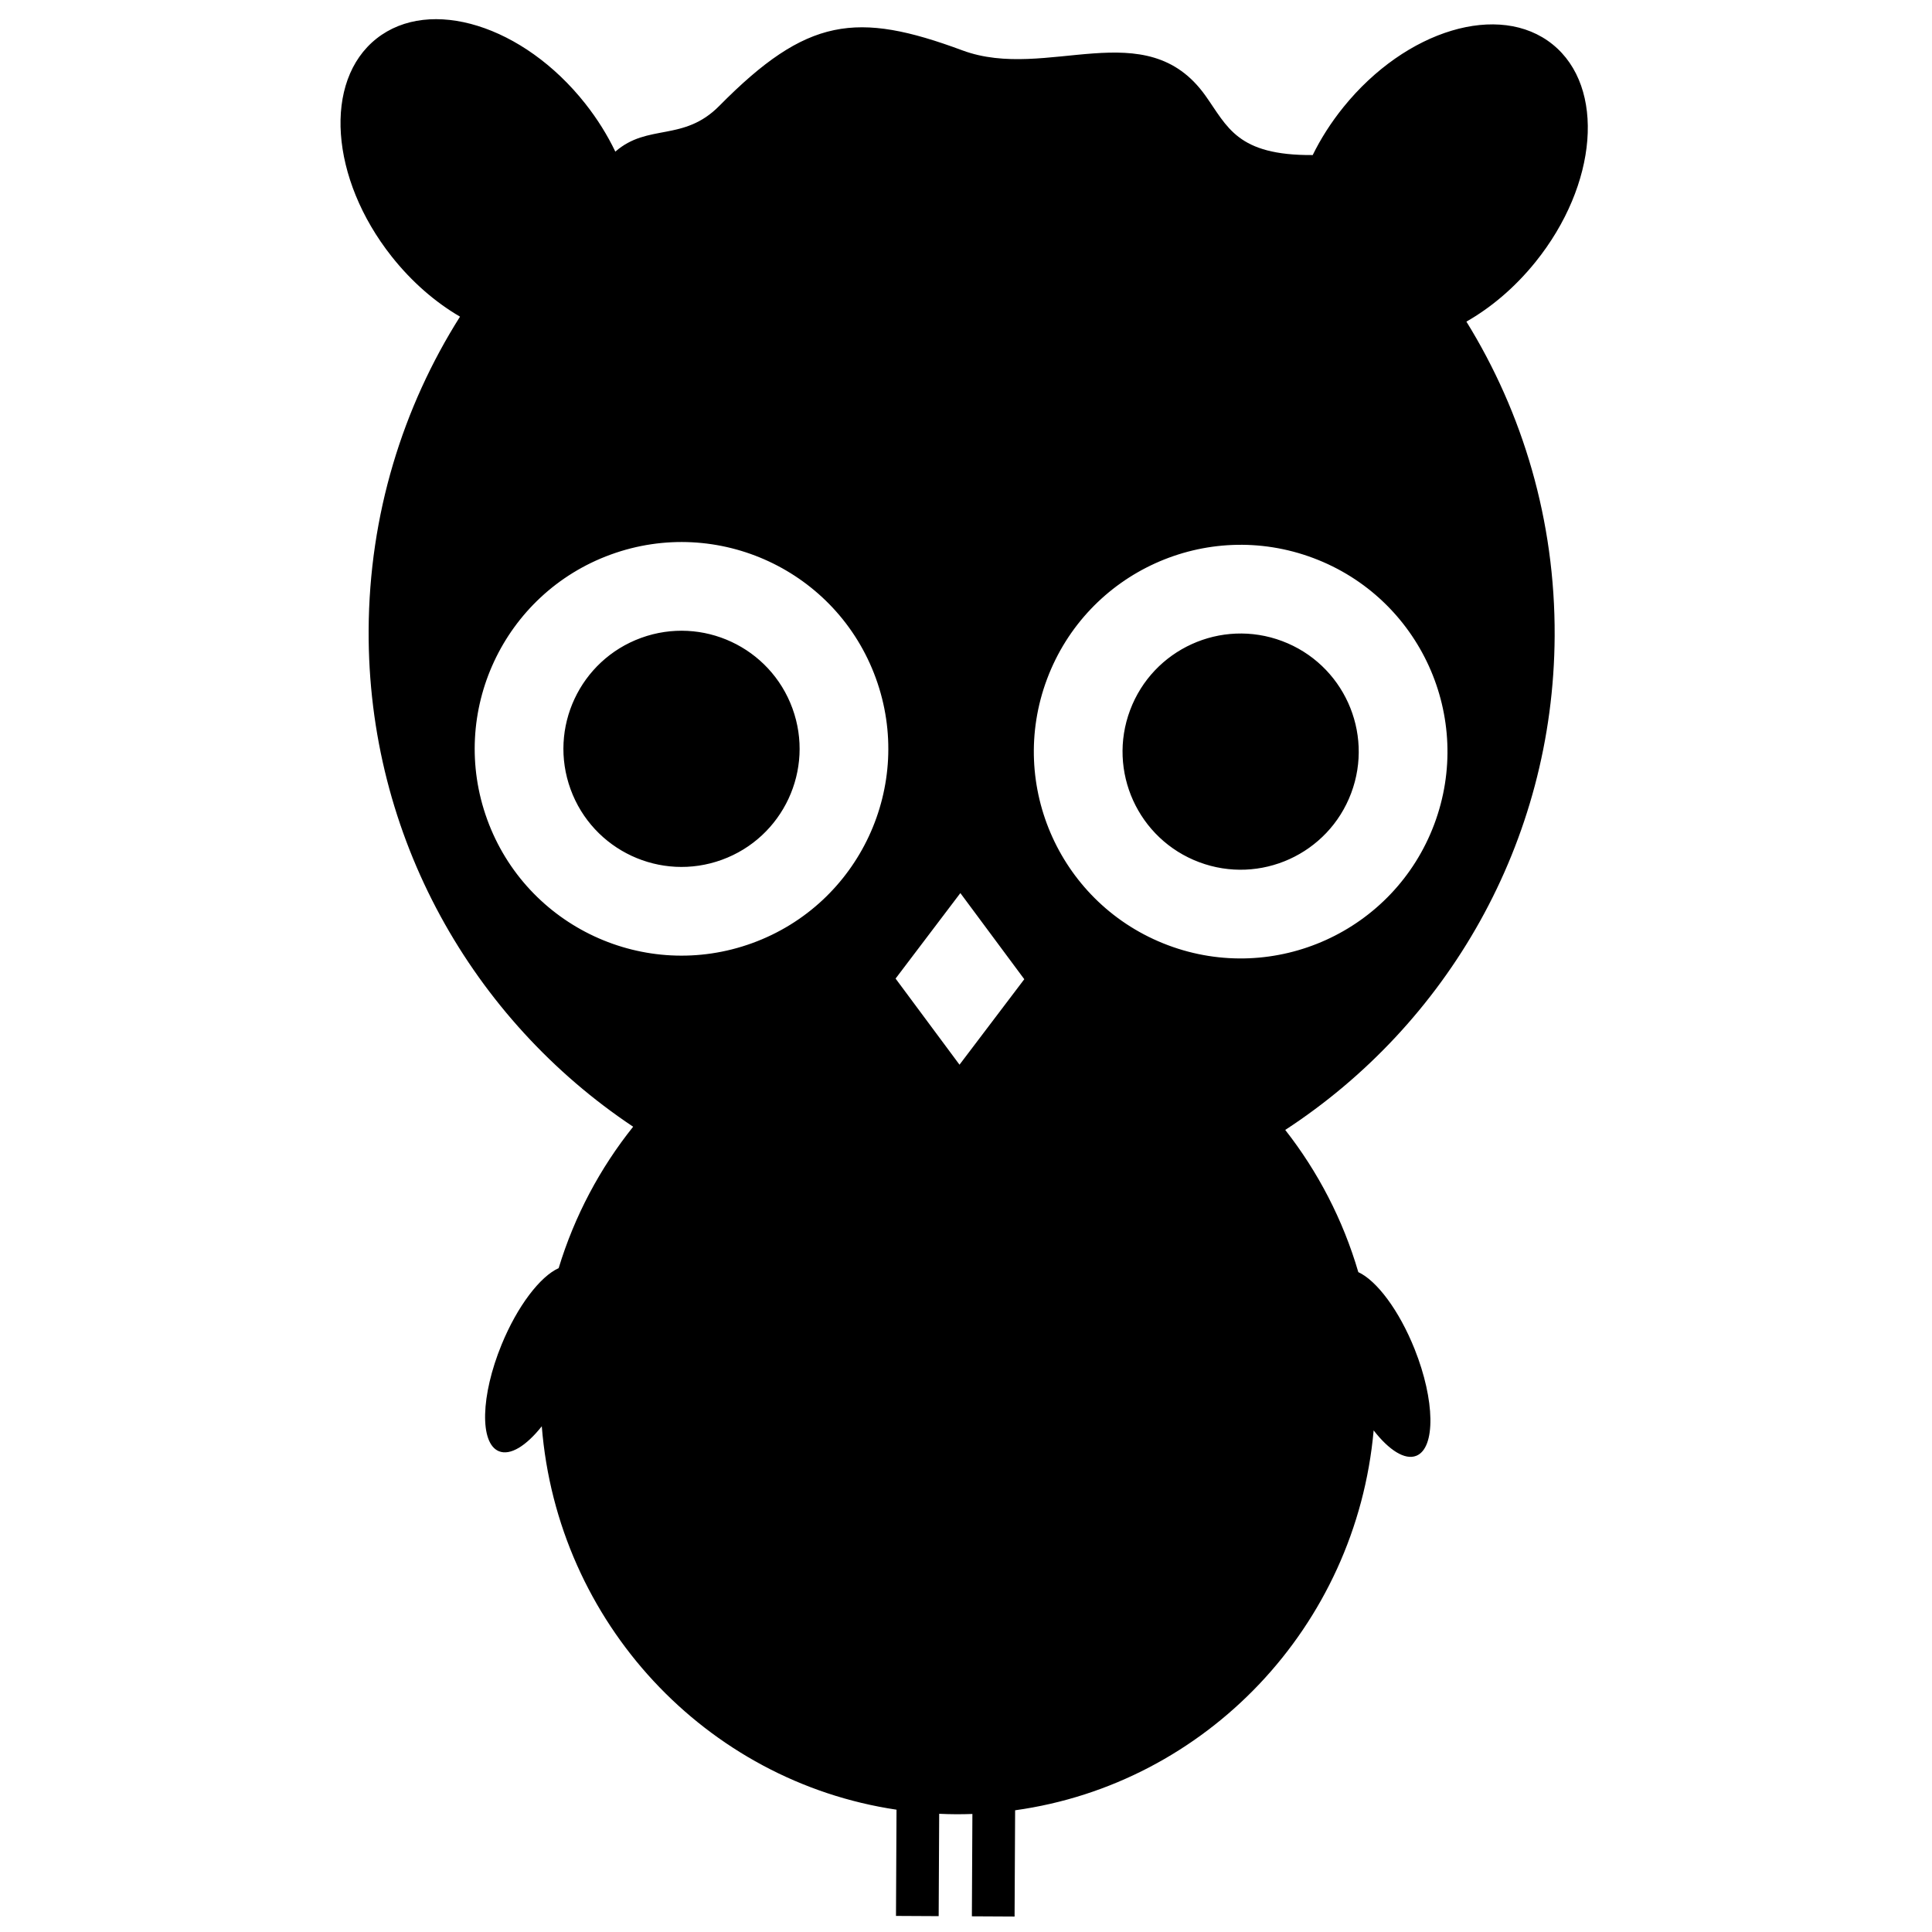 <?xml version="1.0" encoding="UTF-8"?>
<!-- Uploaded to: SVG Repo, www.svgrepo.com, Generator: SVG Repo Mixer Tools -->
<svg width="800px" height="800px" version="1.1" viewBox="144 144 512 512" xmlns="http://www.w3.org/2000/svg">
 <defs>
  <clipPath id="a">
   <path d="m234 149h331v502.9h-331z"/>
  </clipPath>
 </defs>
 <g clip-path="url(#a)">
  <path d="m311.79 442.59c-42.477-28.32-70.371-76.754-70.098-131.62 0.152-30.547 9.016-59.008 24.215-83.055-6.496-3.785-12.754-9.168-18.117-15.945-16.367-20.691-18.16-46.547-4.004-57.746 14.16-11.199 38.906-3.504 55.277 17.188 3.246 4.106 5.918 8.414 8.004 12.77 8.629-7.547 18.051-2.508 27.547-12.117 23.246-23.543 36.391-25.109 64.457-14.707 22.402 8.301 48.594-10.164 64.379 11.988 5.852 8.215 8.363 15.887 28.43 15.746 2.129-4.336 4.844-8.617 8.133-12.688 16.578-20.531 41.398-27.98 55.445-16.641s11.996 37.176-4.574 57.707c-5.43 6.727-11.746 12.047-18.273 15.762 14.957 24.199 23.539 52.746 23.387 83.293-0.273 54.871-28.641 103.03-71.398 130.92 8.668 11.059 15.309 23.812 19.367 37.684 4.879 2.254 10.816 10.113 14.93 20.422 5.398 13.543 5.59 26.191 0.434 28.25-3.035 1.211-7.246-1.516-11.301-6.727-4.648 51.984-44.406 93.641-95.012 100.67l-0.145 28.156-11.316-0.059 0.137-27.121c-1.461 0.051-2.926 0.078-4.402 0.07-1.473-0.008-2.941-0.051-4.398-0.117l-0.137 27.125-11.312-0.059 0.141-28.152c-50.531-7.523-89.875-49.578-94.008-101.61-4.106 5.172-8.344 7.856-11.371 6.609-5.137-2.106-4.816-14.75 0.715-28.242 4.211-10.27 10.23-18.07 15.129-20.277 4.199-13.82 10.965-26.508 19.742-37.48zm171.99-128.7c-16.18-6.074-34.223 2.121-40.293 18.301-6.074 16.176 2.117 34.219 18.301 40.293 16.18 6.074 34.219-2.121 40.289-18.301 6.07-16.18-2.121-34.219-18.297-40.293zm-169.88-0.844c-16.238 5.914-24.609 23.871-18.695 40.109 5.91 16.238 23.871 24.609 40.109 18.695 16.238-5.914 24.609-23.871 18.695-40.109-5.914-16.234-23.867-24.605-40.109-18.695zm-8.039-22.086c-28.438 10.355-43.094 41.801-32.742 70.234 10.352 28.434 41.797 43.094 70.234 32.742 28.434-10.352 43.094-41.797 32.742-70.234-10.352-28.438-41.797-43.094-70.234-32.742zm186.18 0.926c-28.332-10.637-59.918 3.711-70.555 32.043-10.637 28.332 3.707 59.922 32.043 70.559 28.332 10.637 59.922-3.711 70.559-32.043 10.633-28.332-3.715-59.922-32.047-70.559zm-93.535 88.789-17.168 22.656 16.941 22.824 17.168-22.656z" fill-rule="evenodd"/>
 </g>
</svg>